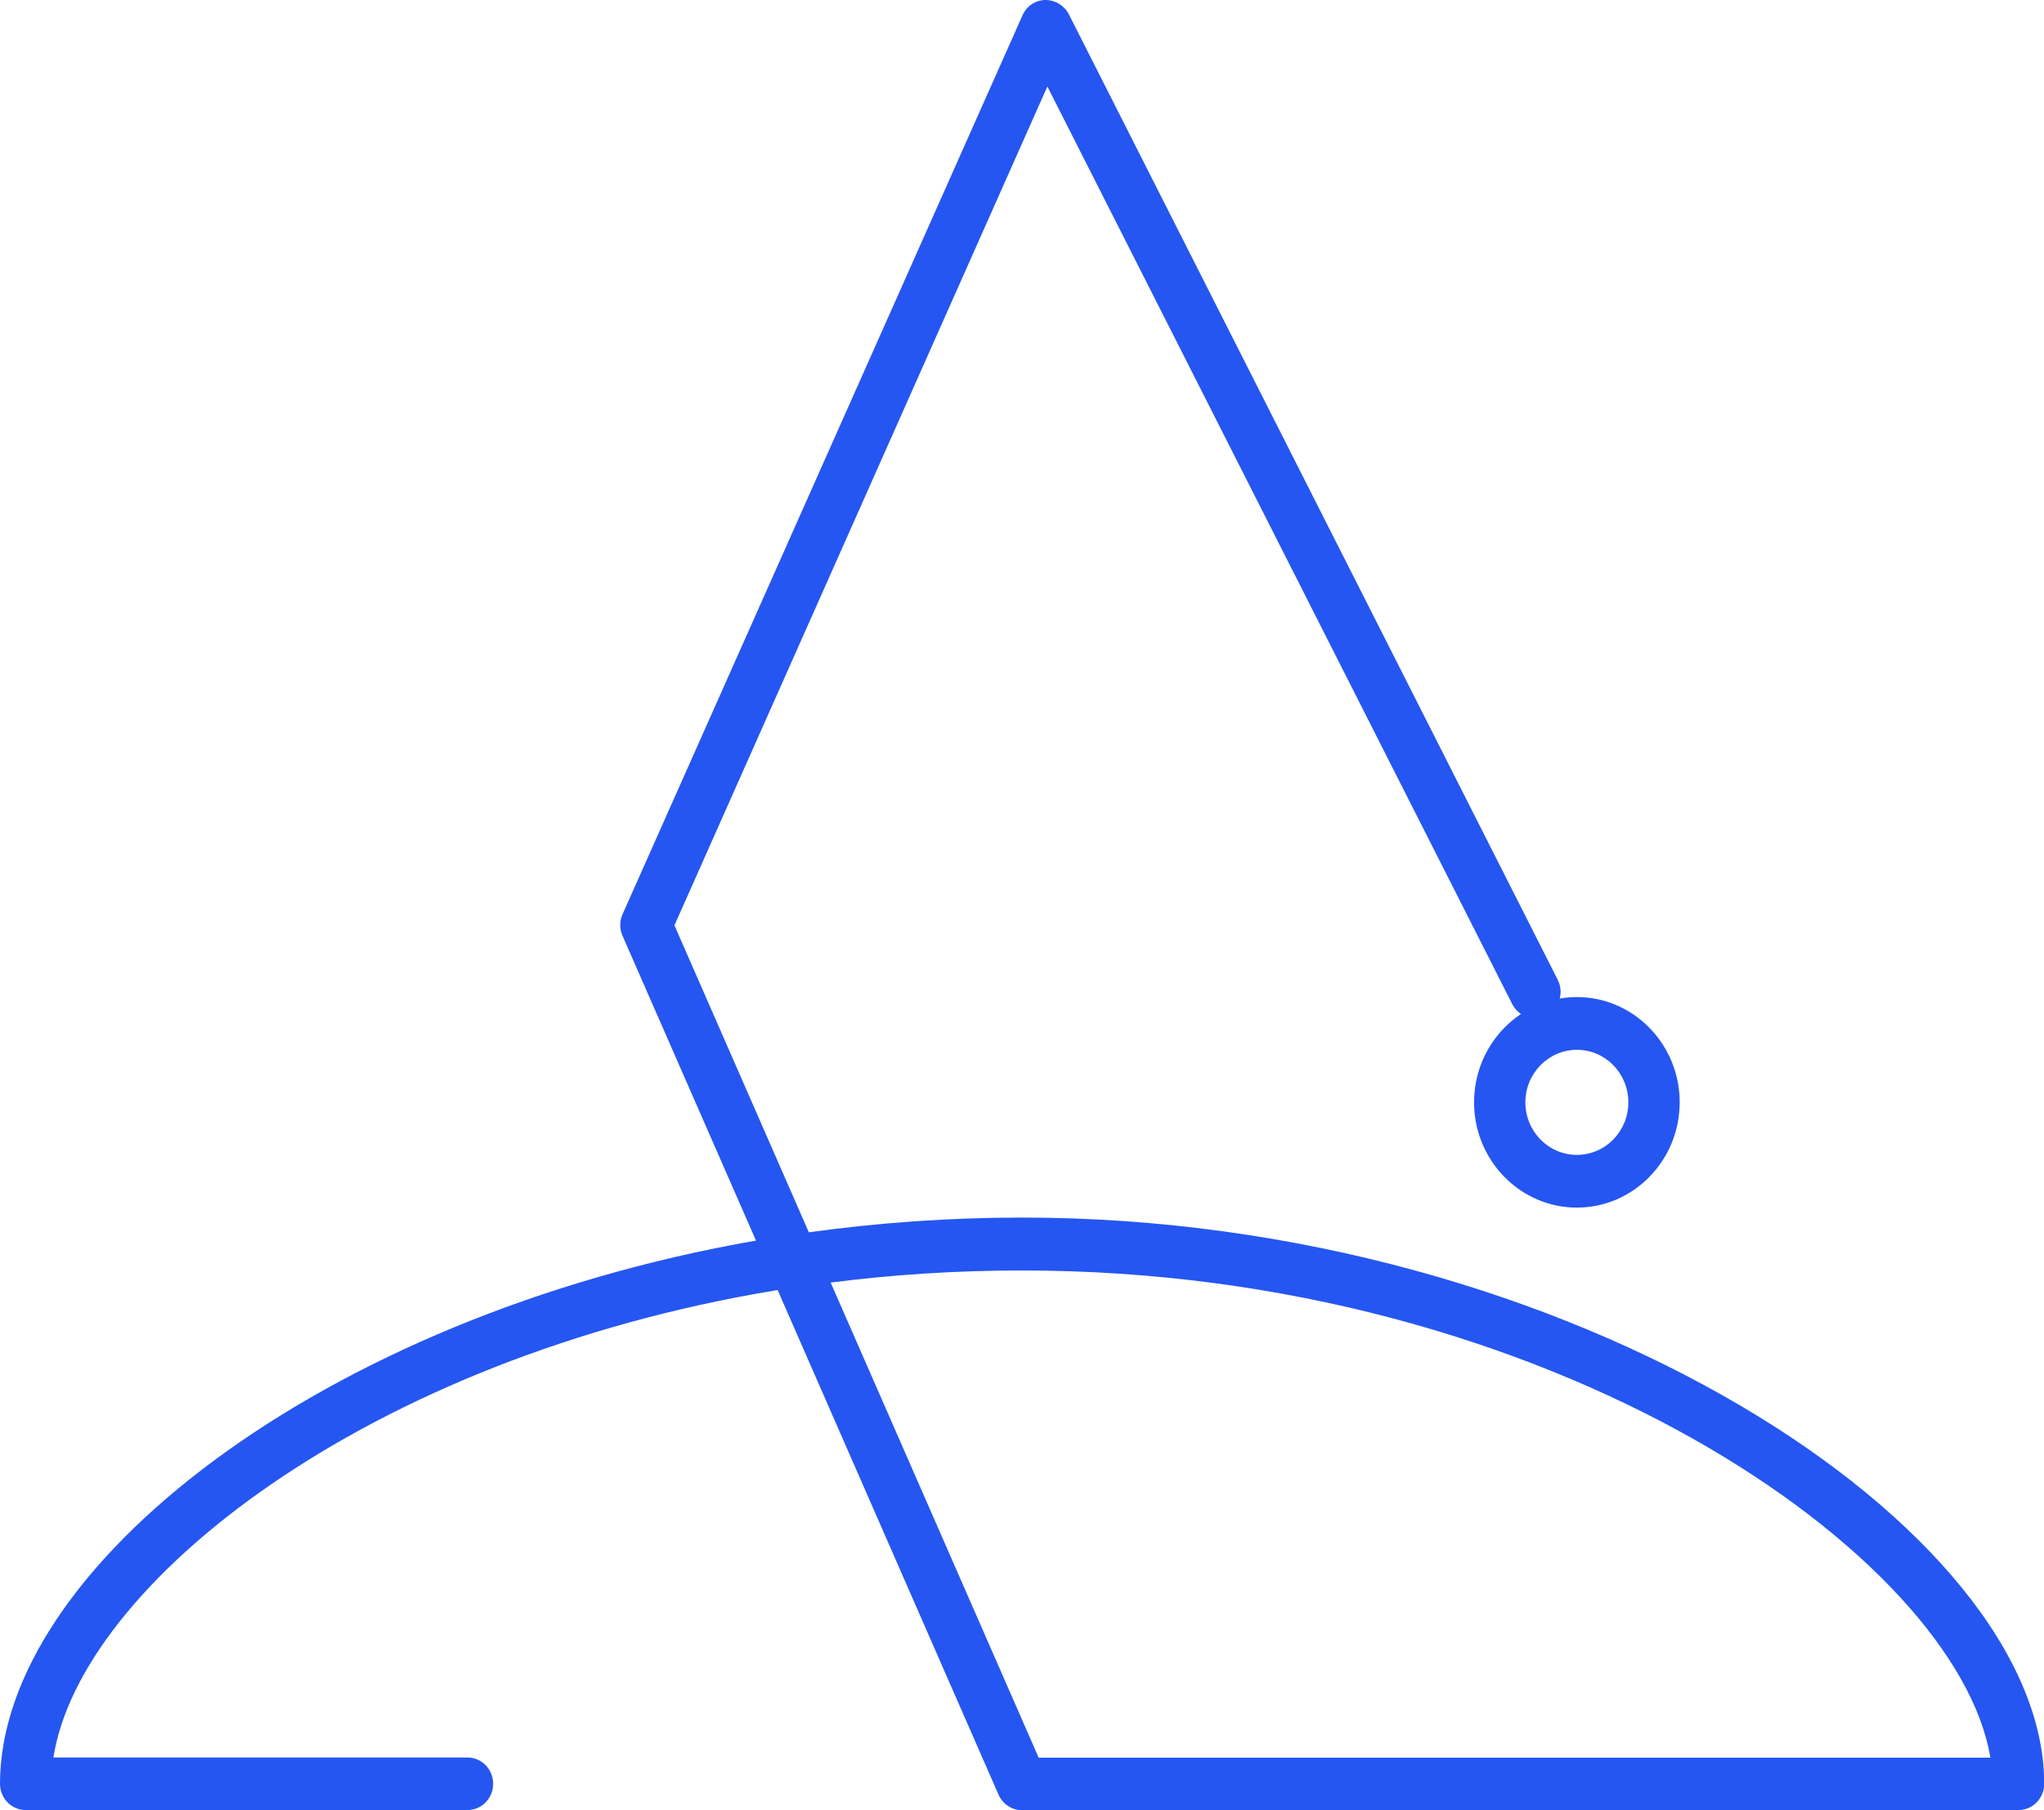 <svg width="105" height="93" viewBox="0 0 105 93" fill="none" xmlns="http://www.w3.org/2000/svg">
<g clip-path="url(#clip0_3086_706)">
<path d="M103.682 93H52.505C51.984 93 51.512 92.685 51.295 92.202L39.947 66.275C18.803 69.743 4.13 81.406 2.744 90.291H24.015C24.743 90.291 25.333 90.892 25.333 91.641C25.333 92.389 24.743 92.99 24.015 92.99H1.318C0.59 92.99 0 92.389 0 91.641C0 80.608 16.423 67.654 38.835 63.734L31.981 48.081C31.823 47.726 31.823 47.322 31.981 46.968L52.525 0.788C52.731 0.315 53.184 0.01 53.695 0C54.206 0 54.668 0.276 54.904 0.729L80.021 50.337C80.355 50.997 80.1 51.814 79.46 52.159C78.811 52.504 78.015 52.248 77.68 51.578L53.803 4.443L34.646 47.539L41.55 63.31C45.08 62.818 48.748 62.552 52.505 62.552C80.778 62.552 105.01 78.549 105.01 91.641C105.01 92.389 104.42 92.99 103.692 92.99L103.682 93ZM53.361 90.301H102.246C100.525 79.948 79.746 65.27 52.505 65.27C49.112 65.27 45.828 65.487 42.671 65.891L53.361 90.311V90.301Z" fill="#2556F1"/>
<path d="M81.004 62.04C78.093 62.04 75.723 59.616 75.723 56.632C75.723 53.647 78.093 51.224 81.004 51.224C83.915 51.224 86.285 53.647 86.285 56.632C86.285 59.616 83.915 62.04 81.004 62.04ZM81.004 53.933C79.548 53.933 78.358 55.144 78.358 56.632C78.358 58.119 79.538 59.331 81.004 59.331C82.469 59.331 83.649 58.119 83.649 56.632C83.649 55.144 82.469 53.933 81.004 53.933Z" fill="#2556F1"/>
</g>
<defs>
<clipPath id="clip0_3086_706">
<rect width="105" height="93" fill="white"/>
</clipPath>
</defs>
</svg>
